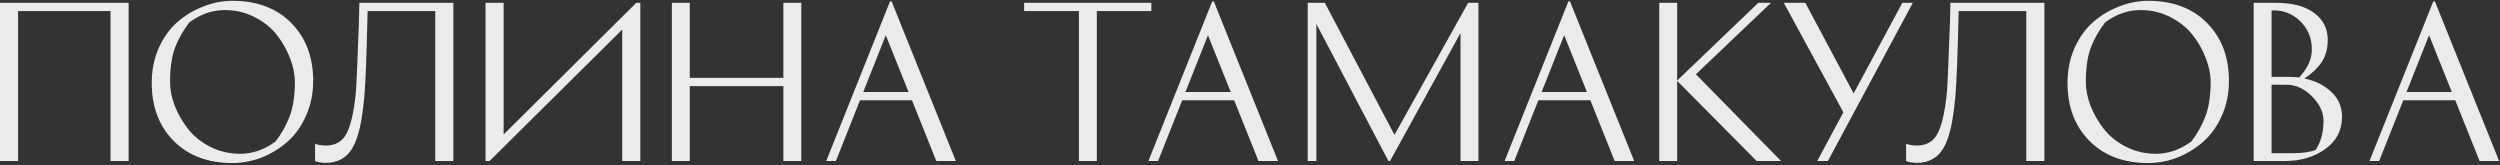<?xml version="1.0" encoding="UTF-8"?> <svg xmlns="http://www.w3.org/2000/svg" width="621" height="41" viewBox="0 0 621 41" fill="none"><rect x="0" y="0" width="621" height="41" fill="#333333" stroke="none"/> <path opacity="0.9" d="M2.83122e-07 0.7H31.95V40H27.45V2.75H4.5V40H2.83122e-07V0.7ZM57.741 40.5C51.641 40.5 46.775 38.667 43.141 35C39.508 31.333 37.691 26.533 37.691 20.6C37.691 17.433 38.275 14.533 39.441 11.9C40.641 9.267 42.191 7.117 44.091 5.45C46.025 3.783 48.175 2.5 50.541 1.6C52.908 0.667 55.308 0.2 57.741 0.2C63.841 0.2 68.708 2.033 72.341 5.7C75.975 9.367 77.791 14.167 77.791 20.1C77.791 23.267 77.191 26.167 75.991 28.8C74.825 31.433 73.275 33.583 71.341 35.25C69.441 36.917 67.308 38.217 64.941 39.15C62.575 40.05 60.175 40.5 57.741 40.5ZM42.241 20.35C42.241 22.25 42.625 24.217 43.391 26.25C44.191 28.283 45.291 30.2 46.691 32C48.091 33.8 49.925 35.283 52.191 36.45C54.491 37.617 56.975 38.2 59.641 38.2C62.741 38.2 65.675 37.183 68.441 35.15C69.941 33.217 71.108 31.133 71.941 28.9C72.808 26.667 73.241 23.817 73.241 20.35C73.241 18.45 72.841 16.483 72.041 14.45C71.275 12.417 70.191 10.5 68.791 8.7C67.391 6.9 65.541 5.417 63.241 4.25C60.975 3.083 58.508 2.5 55.841 2.5C52.741 2.5 49.808 3.517 47.041 5.55C45.541 7.483 44.358 9.567 43.491 11.8C42.658 14.033 42.241 16.883 42.241 20.35ZM80.914 36.15C83.314 36.15 85.031 35.167 86.064 33.2C87.097 31.233 87.847 28.067 88.314 23.7C88.481 22.1 88.631 19.383 88.764 15.55C88.931 11.717 89.064 8.283 89.164 5.25L89.264 0.7H112.614V40H108.114V2.75H91.314C91.081 13.217 90.814 20.25 90.514 23.85C90.314 26.017 90.081 27.883 89.814 29.45C89.581 30.983 89.231 32.483 88.764 33.95C88.297 35.417 87.731 36.6 87.064 37.5C86.431 38.4 85.597 39.117 84.564 39.65C83.531 40.183 82.331 40.45 80.964 40.45C80.497 40.45 80.031 40.417 79.564 40.35C79.131 40.283 78.797 40.2 78.564 40.1L78.264 40V35.7C78.997 36 79.881 36.15 80.914 36.15ZM120.605 0.7H125.105V33.4L158.055 0.7H159.055V40H154.555V7.35L121.605 40H120.605V0.7ZM194.591 0.7H199.041V40H194.591V21.4H171.341V40H166.891V0.7H171.341V19.35H194.591V0.7ZM237.432 40H232.582L226.532 24.9H213.632L207.632 40H205.232L221.082 0.35H221.482L237.432 40ZM220.032 8.75L214.432 22.85H225.682L220.032 8.75ZM285.998 0.7V2.75H272.448V40H267.998V2.75H254.398V0.7H285.998ZM317.462 40H312.612L306.562 24.9H293.662L287.662 40H285.262L301.112 0.35H301.512L317.462 40ZM300.062 8.75L294.462 22.85H305.712L300.062 8.75ZM364.688 0.7H367.238V40H362.788V8.2L345.288 40H344.888L326.988 5.95V40H324.838V0.7H329.088L346.388 33.5L364.688 0.7ZM405.938 40H401.088L395.038 24.9H382.138L376.138 40H373.738L389.588 0.35H389.988L405.938 40ZM388.538 8.75L382.938 22.85H394.188L388.538 8.75ZM436.764 0.7H439.914L421.264 18.45L442.414 40H436.364L416.614 20.1V40H412.164V0.7H416.614V20L436.764 0.7ZM451.394 40L457.894 27.9L443.094 0.7H448.444L460.444 23.2L472.544 0.7H475.144L454.044 40H451.394ZM476.129 36.15C478.529 36.15 480.246 35.167 481.279 33.2C482.312 31.233 483.062 28.067 483.529 23.7C483.696 22.1 483.846 19.383 483.979 15.55C484.146 11.717 484.279 8.283 484.379 5.25L484.479 0.7H507.829V40H503.329V2.75H486.529C486.296 13.217 486.029 20.25 485.729 23.85C485.529 26.017 485.296 27.883 485.029 29.45C484.796 30.983 484.446 32.483 483.979 33.95C483.512 35.417 482.946 36.6 482.279 37.5C481.646 38.4 480.812 39.117 479.779 39.65C478.746 40.183 477.546 40.45 476.179 40.45C475.712 40.45 475.246 40.417 474.779 40.35C474.346 40.283 474.012 40.2 473.779 40.1L473.479 40V35.7C474.212 36 475.096 36.15 476.129 36.15ZM533.62 40.5C527.52 40.5 522.654 38.667 519.02 35C515.387 31.333 513.57 26.533 513.57 20.6C513.57 17.433 514.154 14.533 515.32 11.9C516.52 9.267 518.07 7.117 519.97 5.45C521.904 3.783 524.054 2.5 526.42 1.6C528.787 0.667 531.187 0.2 533.62 0.2C539.72 0.2 544.587 2.033 548.22 5.7C551.854 9.367 553.67 14.167 553.67 20.1C553.67 23.267 553.07 26.167 551.87 28.8C550.704 31.433 549.154 33.583 547.22 35.25C545.32 36.917 543.187 38.217 540.82 39.15C538.454 40.05 536.054 40.5 533.62 40.5ZM518.12 20.35C518.12 22.25 518.504 24.217 519.27 26.25C520.07 28.283 521.17 30.2 522.57 32C523.97 33.8 525.804 35.283 528.07 36.45C530.37 37.617 532.854 38.2 535.52 38.2C538.62 38.2 541.554 37.183 544.32 35.15C545.82 33.217 546.987 31.133 547.82 28.9C548.687 26.667 549.12 23.817 549.12 20.35C549.12 18.45 548.72 16.483 547.92 14.45C547.154 12.417 546.07 10.5 544.67 8.7C543.27 6.9 541.42 5.417 539.12 4.25C536.854 3.083 534.387 2.5 531.72 2.5C528.62 2.5 525.687 3.517 522.92 5.55C521.42 7.483 520.237 9.567 519.37 11.8C518.537 14.033 518.12 16.883 518.12 20.35ZM578.209 9.85C578.209 12.117 577.692 14 576.659 15.5C575.625 17 574.209 18.333 572.409 19.5C575.075 20.033 577.292 21.133 579.059 22.8C580.859 24.433 581.759 26.517 581.759 29.05C581.759 32.383 580.359 35.05 577.559 37.05C574.792 39.017 571.442 40 567.509 40H559.809V0.7H565.309C569.409 0.7 572.575 1.533 574.809 3.2C577.075 4.867 578.209 7.083 578.209 9.85ZM564.259 38.05H569.659C571.925 38.05 573.775 37.783 575.209 37.25C576.509 35.283 577.159 32.883 577.159 30.05C577.159 27.883 576.209 25.85 574.309 23.95C572.409 22.017 570.292 21.05 567.959 21.05H564.259V38.05ZM568.909 19.1C569.609 19.1 570.342 19.15 571.109 19.25C573.209 16.983 574.259 14.683 574.259 12.35C574.259 9.417 573.259 7.017 571.259 5.15C569.259 3.283 566.925 2.433 564.259 2.6V19.1H568.909ZM620.782 40H615.932L609.882 24.9H596.982L590.982 40H588.582L604.432 0.35H604.832L620.782 40ZM603.382 8.75L597.782 22.85H609.032L603.382 8.75Z" fill="white"></path> </svg> 